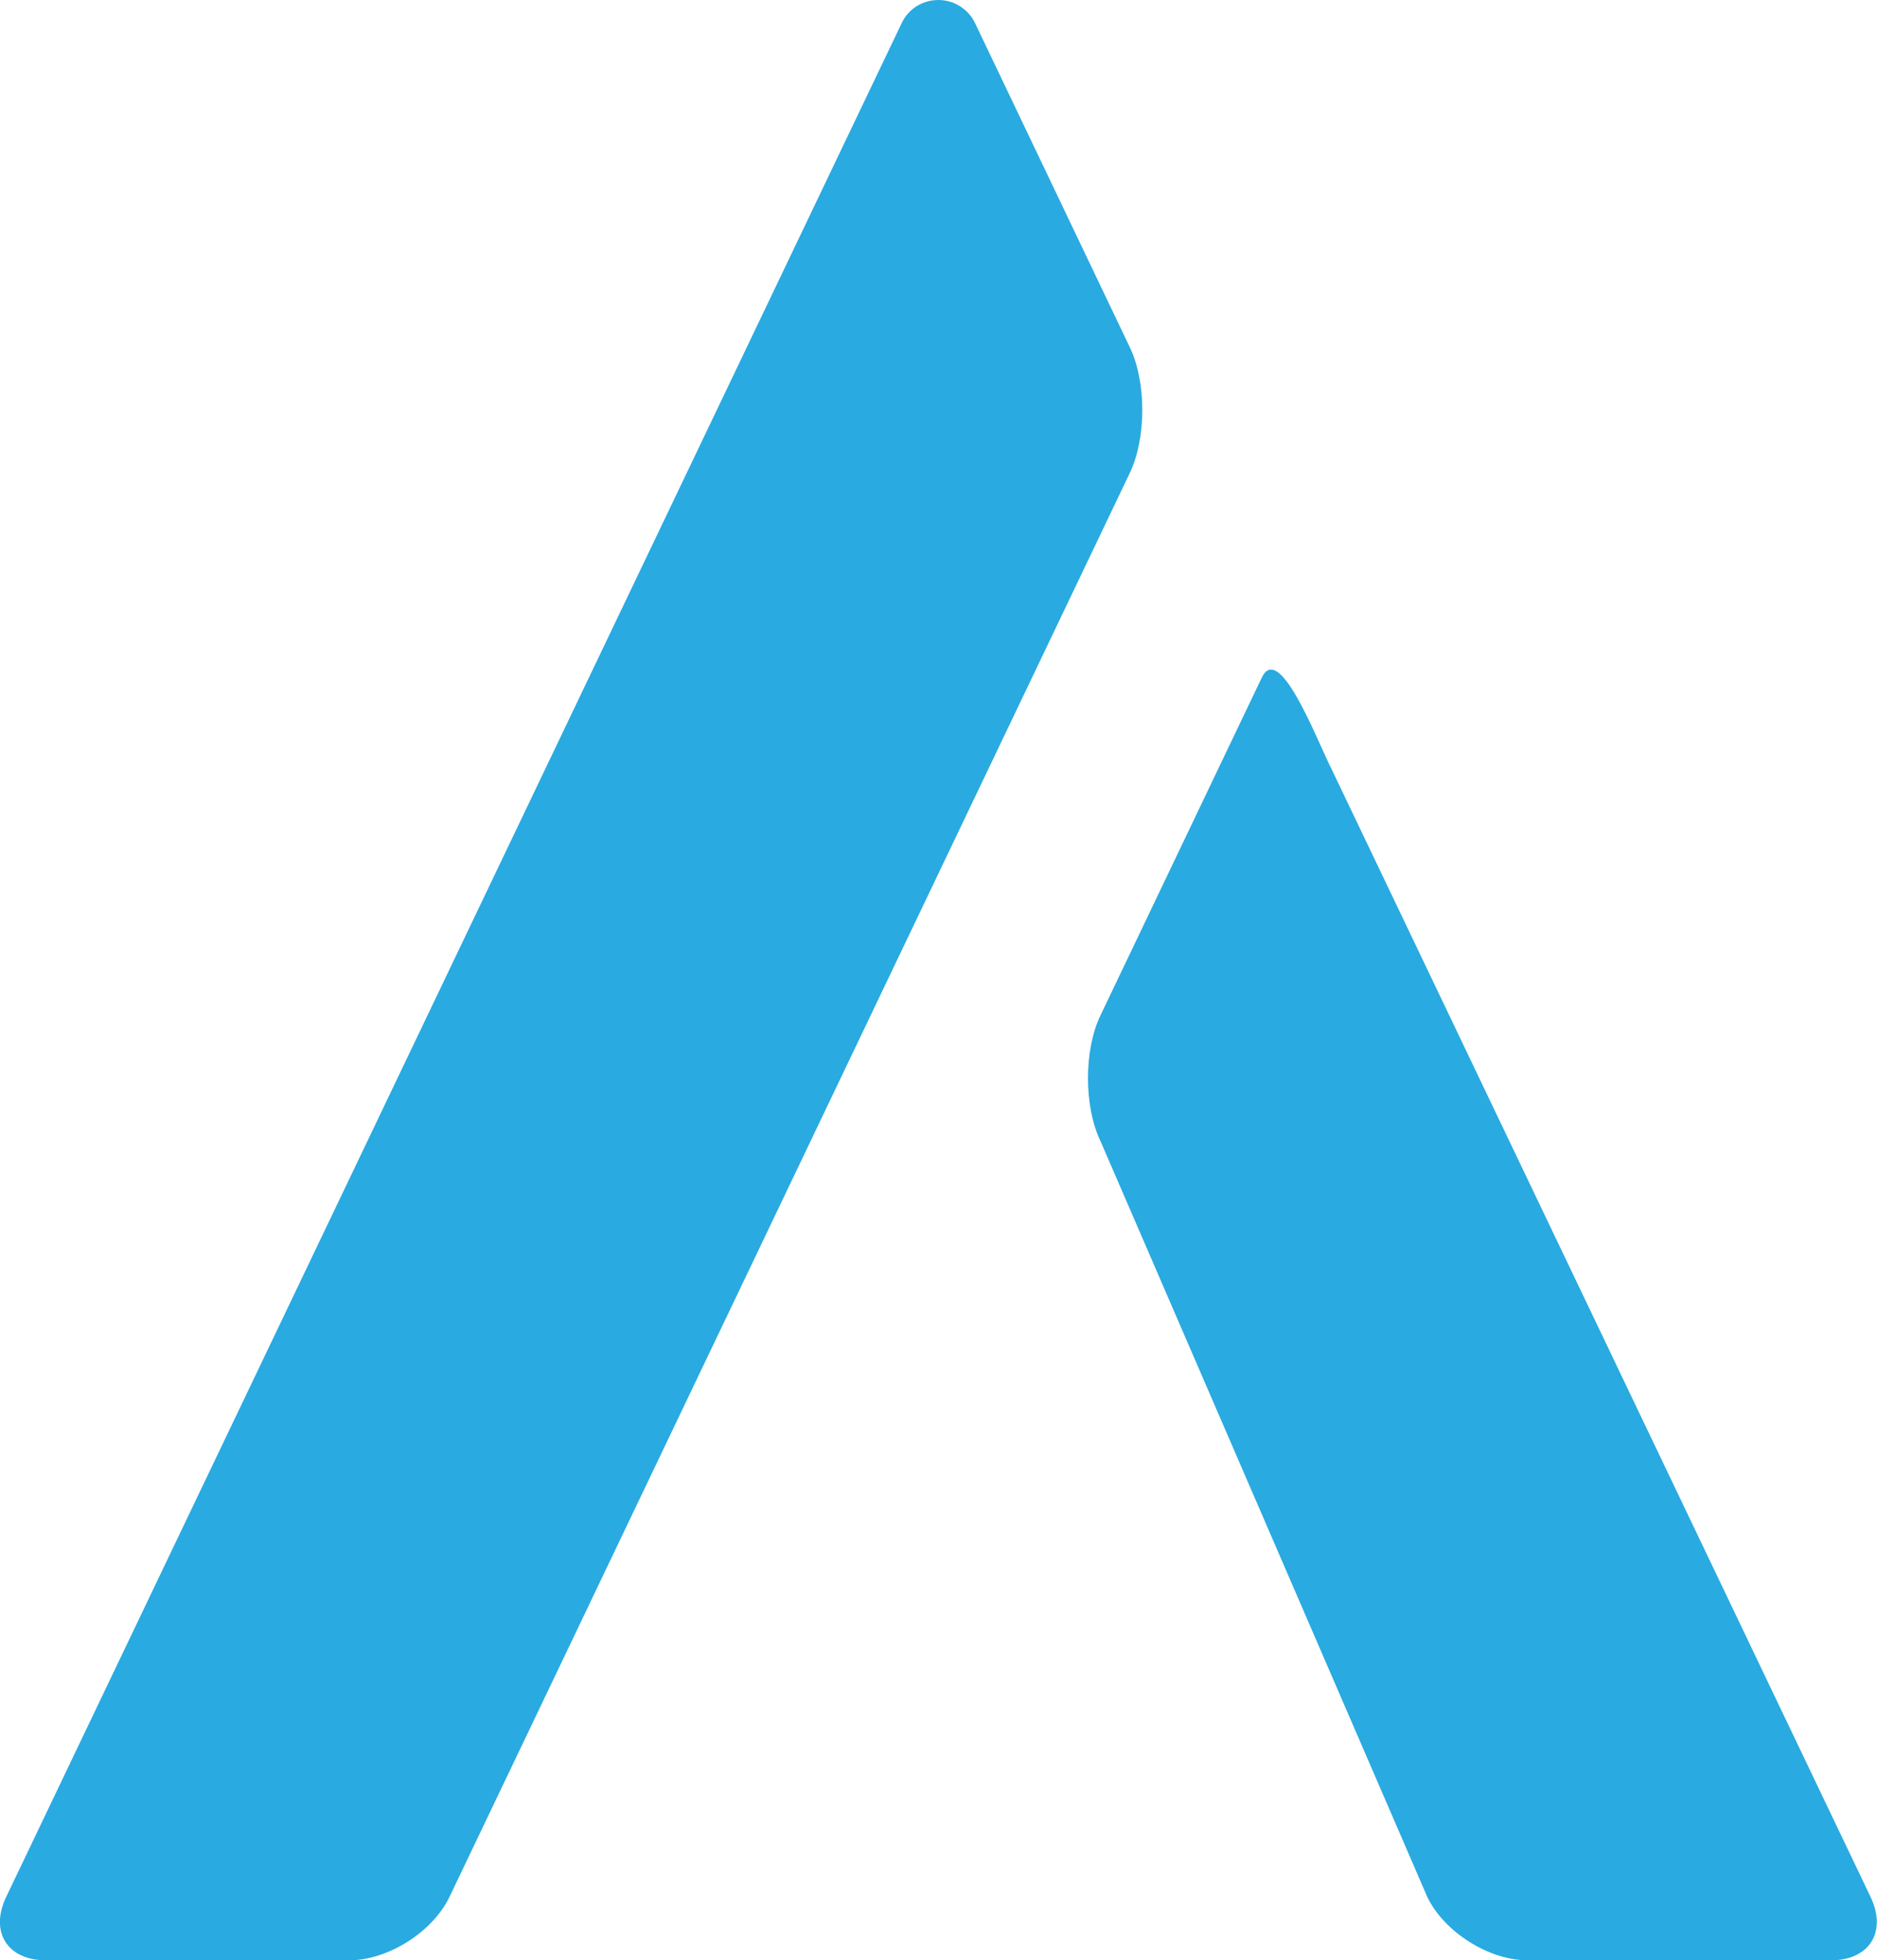 <svg xmlns="http://www.w3.org/2000/svg" version="1.1" xmlns:xlink="http://www.w3.org/1999/xlink" width="73.59" height="76.83"><svg id="SvgjsSvg1066" data-name="Layer 2" xmlns="http://www.w3.org/2000/svg" viewBox="0 0 73.59 76.83">
  <defs>
    <style>
      .cls-1 {
        fill: #29aae1;
      }
    </style>
  </defs>
  <g id="SvgjsG1065" data-name="Capa 1">
    <path class="cls-1" d="M35.35.91L.24,74.36c-.65,1.37.05,2.48,1.56,2.48h11.89c1.52,0,3.27-1.11,3.93-2.48l26.67-55.81c.66-1.37.66-3.59,0-4.95L38.23.91c-.26-.55-.82-.91-1.44-.91s-1.18.35-1.44.91M52.15,30.03l21.19,44.33c.65,1.37-.05,2.48-1.56,2.48h-11.89c-1.52,0-3.27-1.11-3.93-2.48l-12.81-29.62c-.66-1.37-.66-3.59,0-4.95l6.32-13.23c.66-1.37,2.03,2.11,2.68,3.48"></path>
  </g>
</svg><style>@media (prefers-color-scheme: light) { :root { filter: none; } }
@media (prefers-color-scheme: dark) { :root { filter: none; } }
</style></svg>